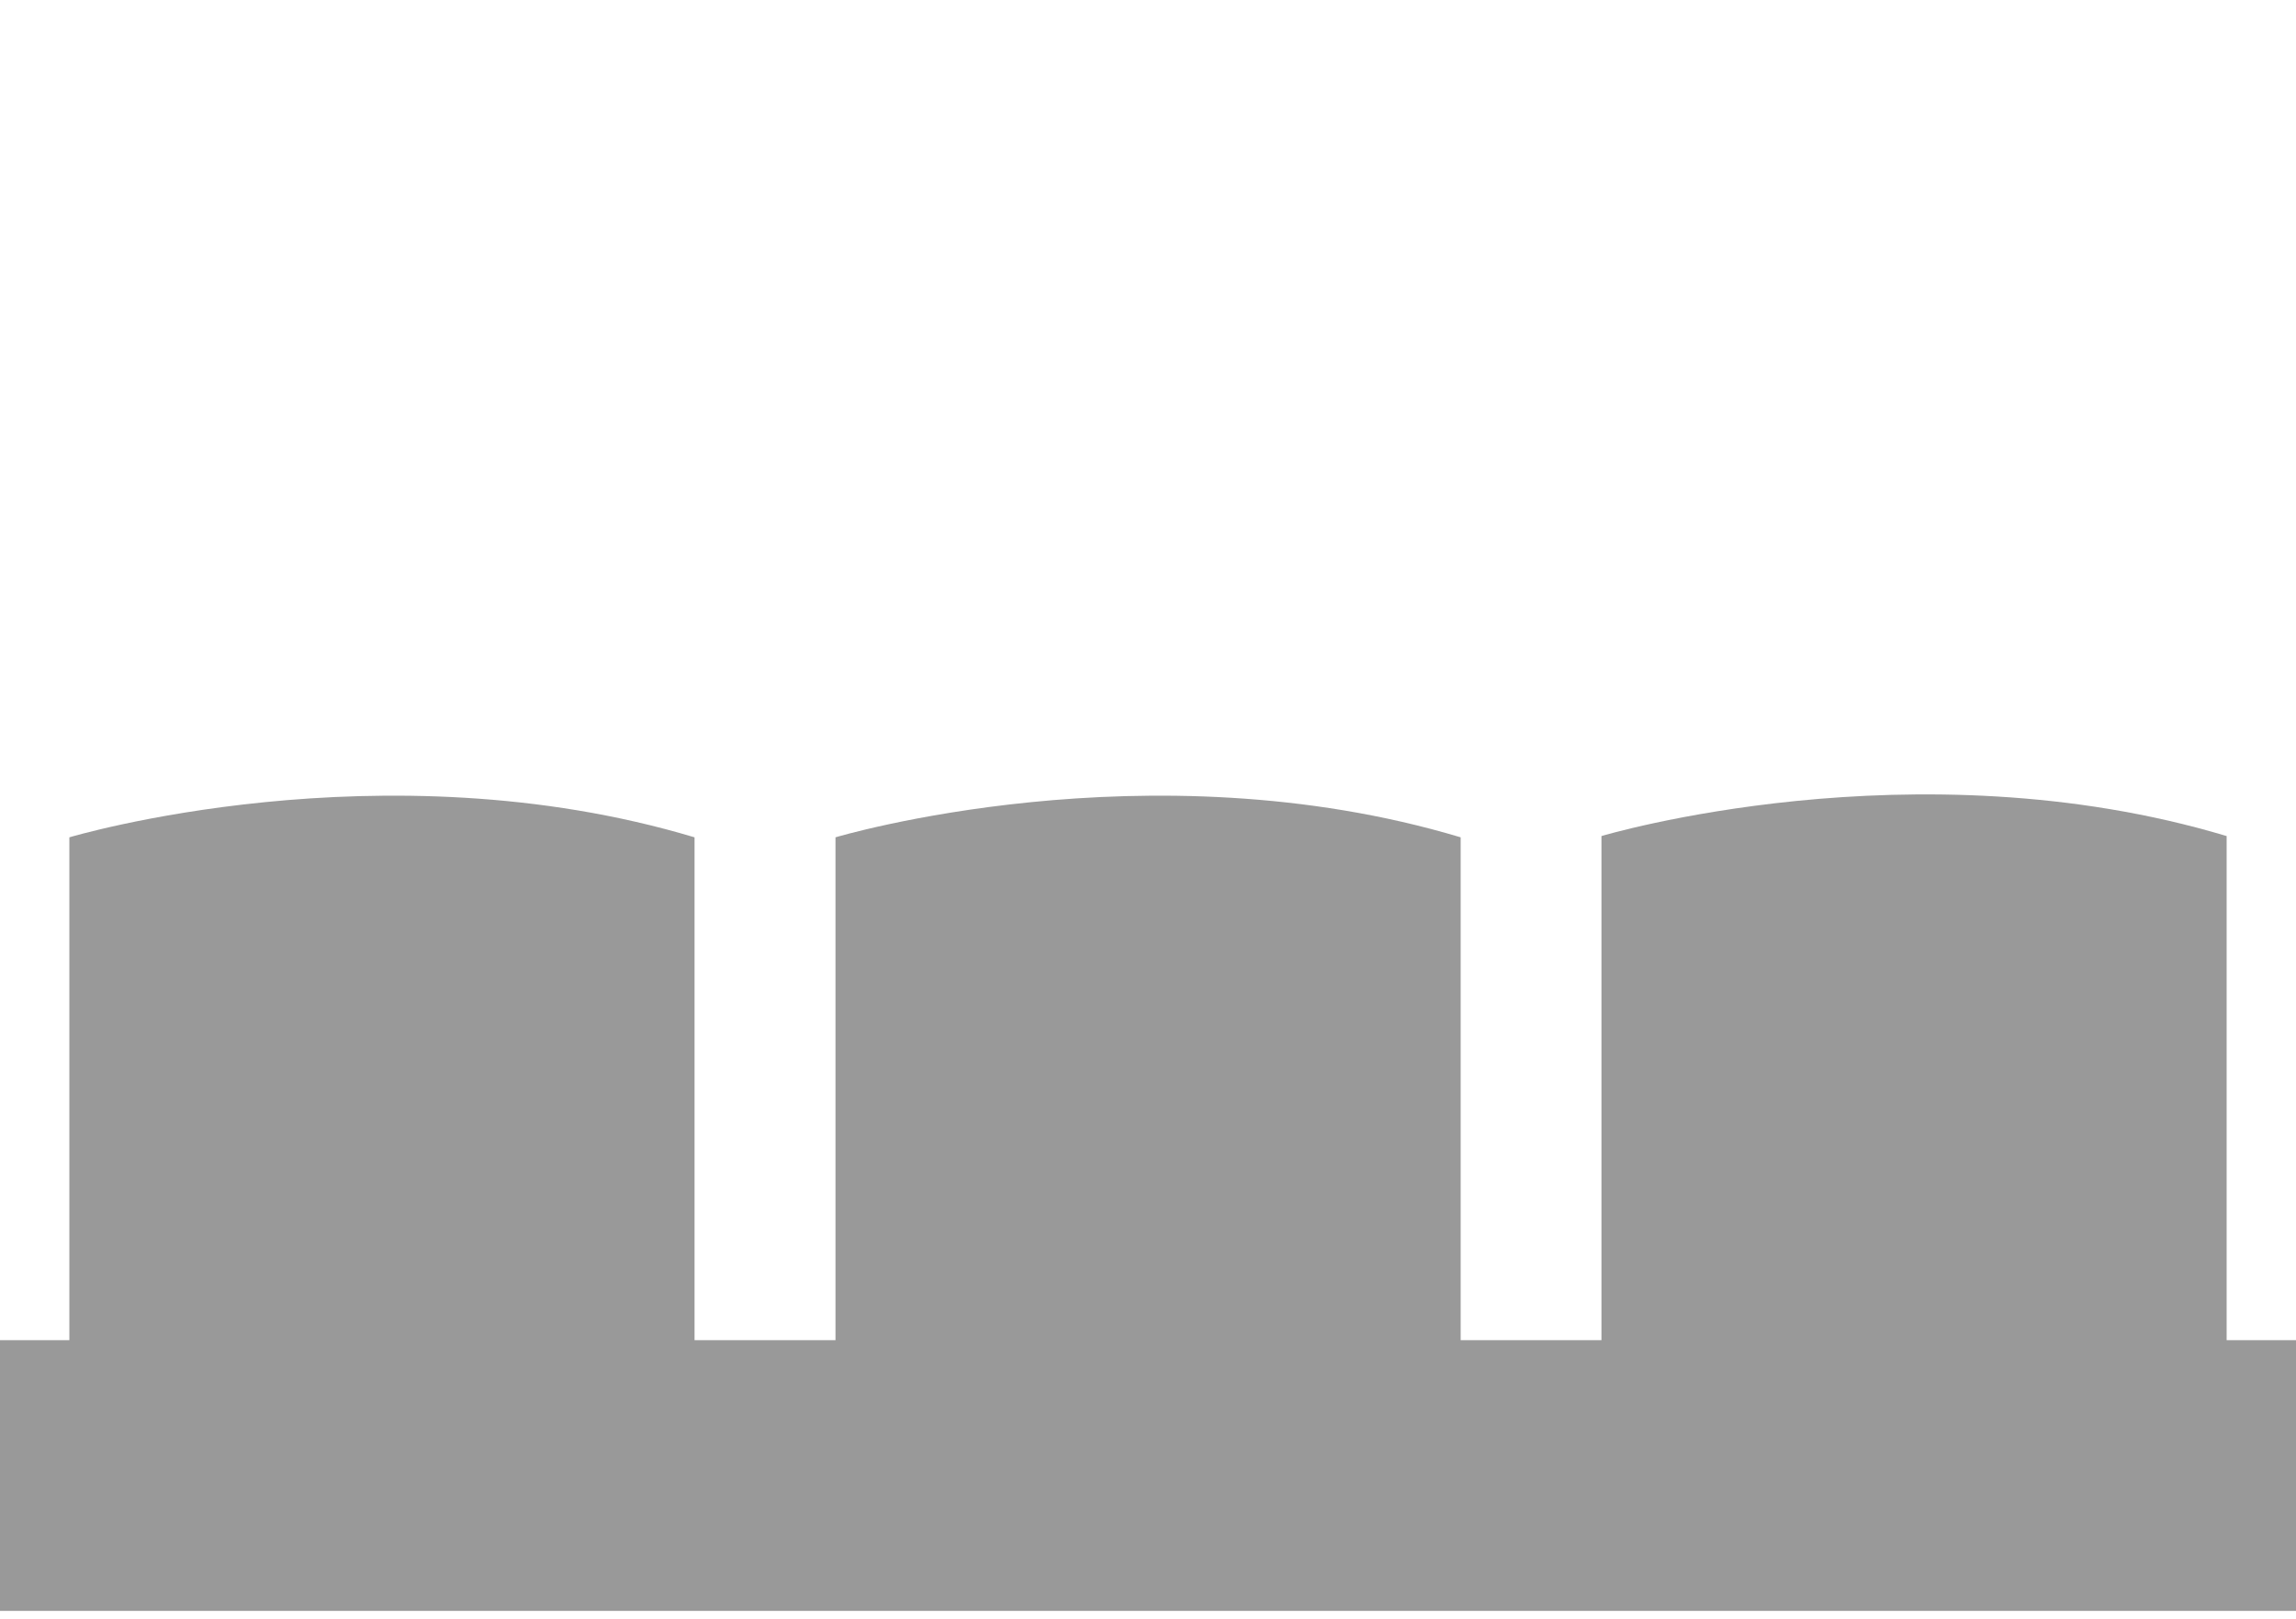<?xml version="1.0" encoding="utf-8"?>
<!-- Generator: Adobe Illustrator 26.0.1, SVG Export Plug-In . SVG Version: 6.00 Build 0)  -->
<svg version="1.1" id="Layer_1" xmlns="http://www.w3.org/2000/svg" xmlns:xlink="http://www.w3.org/1999/xlink" x="0px" y="0px"
	 viewBox="0 0 144 101.57" style="enable-background:new 0 0 144 101.57;" xml:space="preserve">
<style type="text/css">
	.st0{fill:#999999;}
</style>
<g>
	<path class="st0" d="M43.55,92.98H4.35V52.52c0,0,19.6-5.88,39.21,0V92.98z"/>
	<path class="st0" d="M91.6,92.98H52.4V52.52c0,0,19.6-5.88,39.21,0V92.98z"/>
	<path class="st0" d="M139.65,92.9h-39.21V52.44c0,0,19.6-5.88,39.21,0V92.9z"/>
	<rect y="84.06" class="st0" width="144" height="16.98"/>
</g>
</svg>
